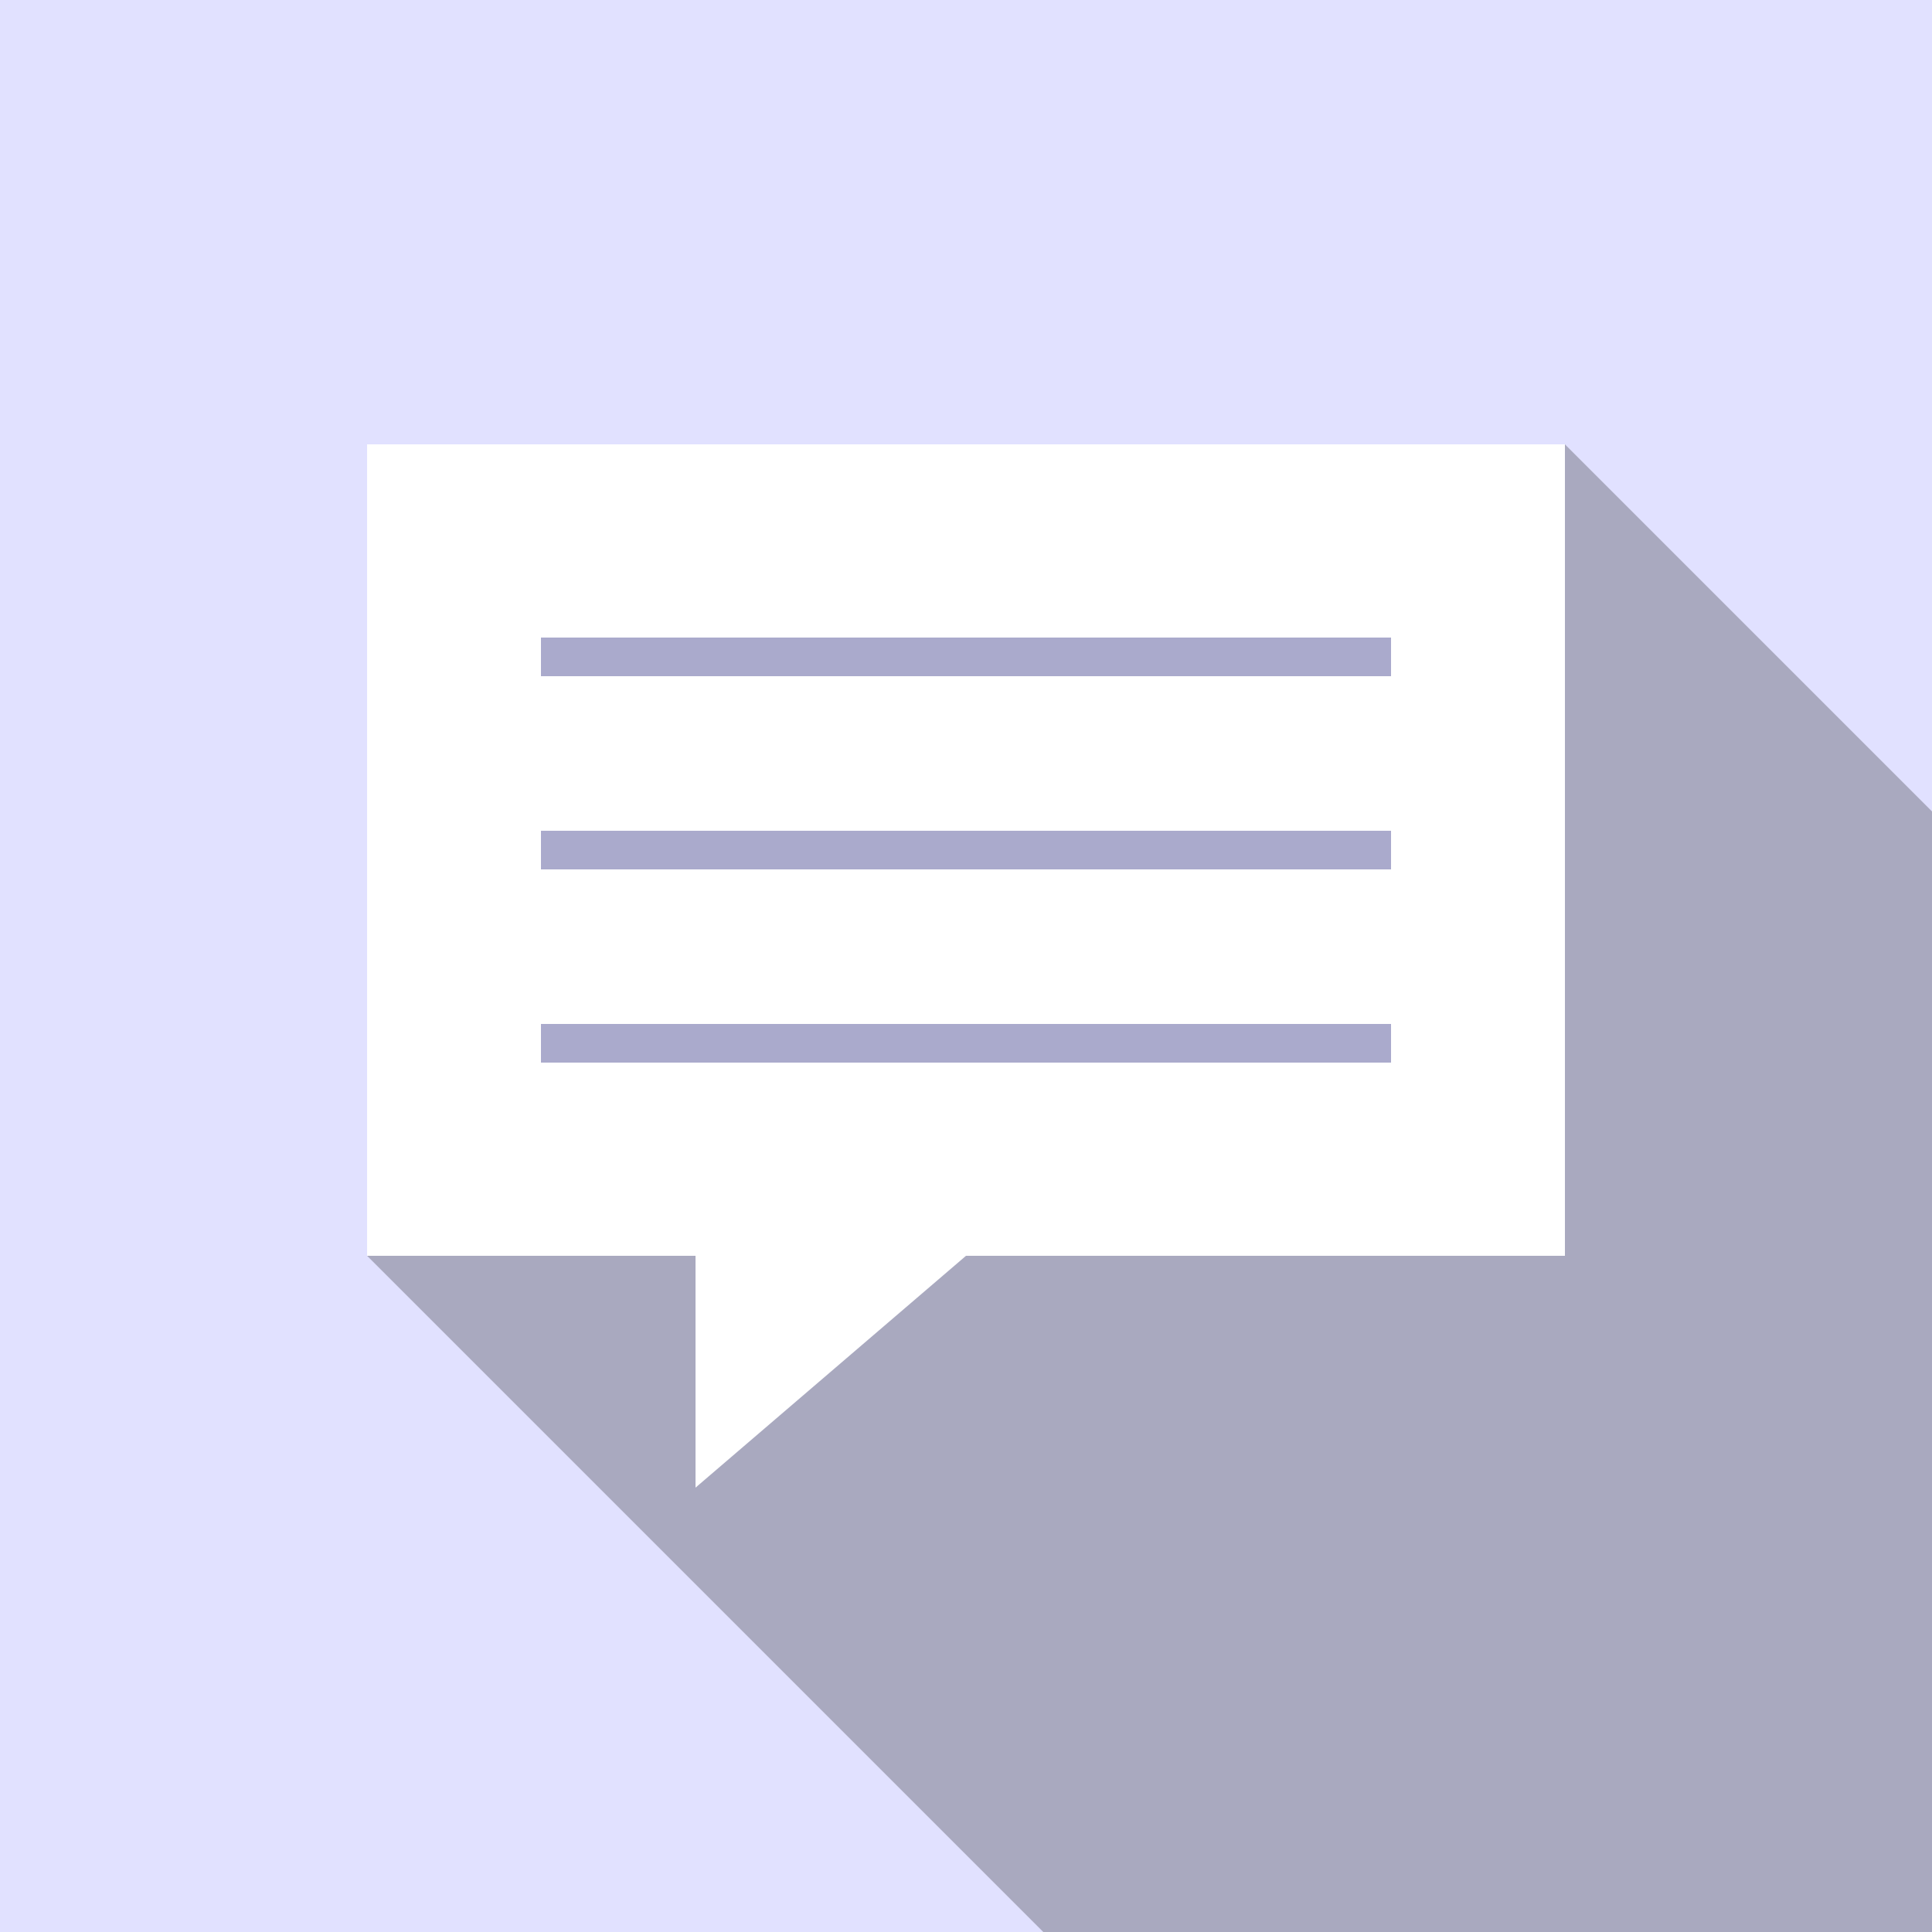 <svg xmlns="http://www.w3.org/2000/svg" viewBox="0 0 100 100"><style>rect{fill:#E1E1FF;}.st1{opacity:0.25;}.st2{fill:#FFF;}line{fill:none;stroke:#AAC;stroke-width:2;}</style><rect x="0" y="0" width="100" height="100"/><polygon class="st1" points="100,42 81,23 19,65 54,100 100,100"/><polygon class="st2" points="50,65 81,65 81,23 19,23 19,65 36,65 36,77"/><line x1="28" y1="34" x2="72" y2="34"/><line x1="28" y1="44" x2="72" y2="44"/><line x1="28" y1="54" x2="72" y2="54"/></svg>